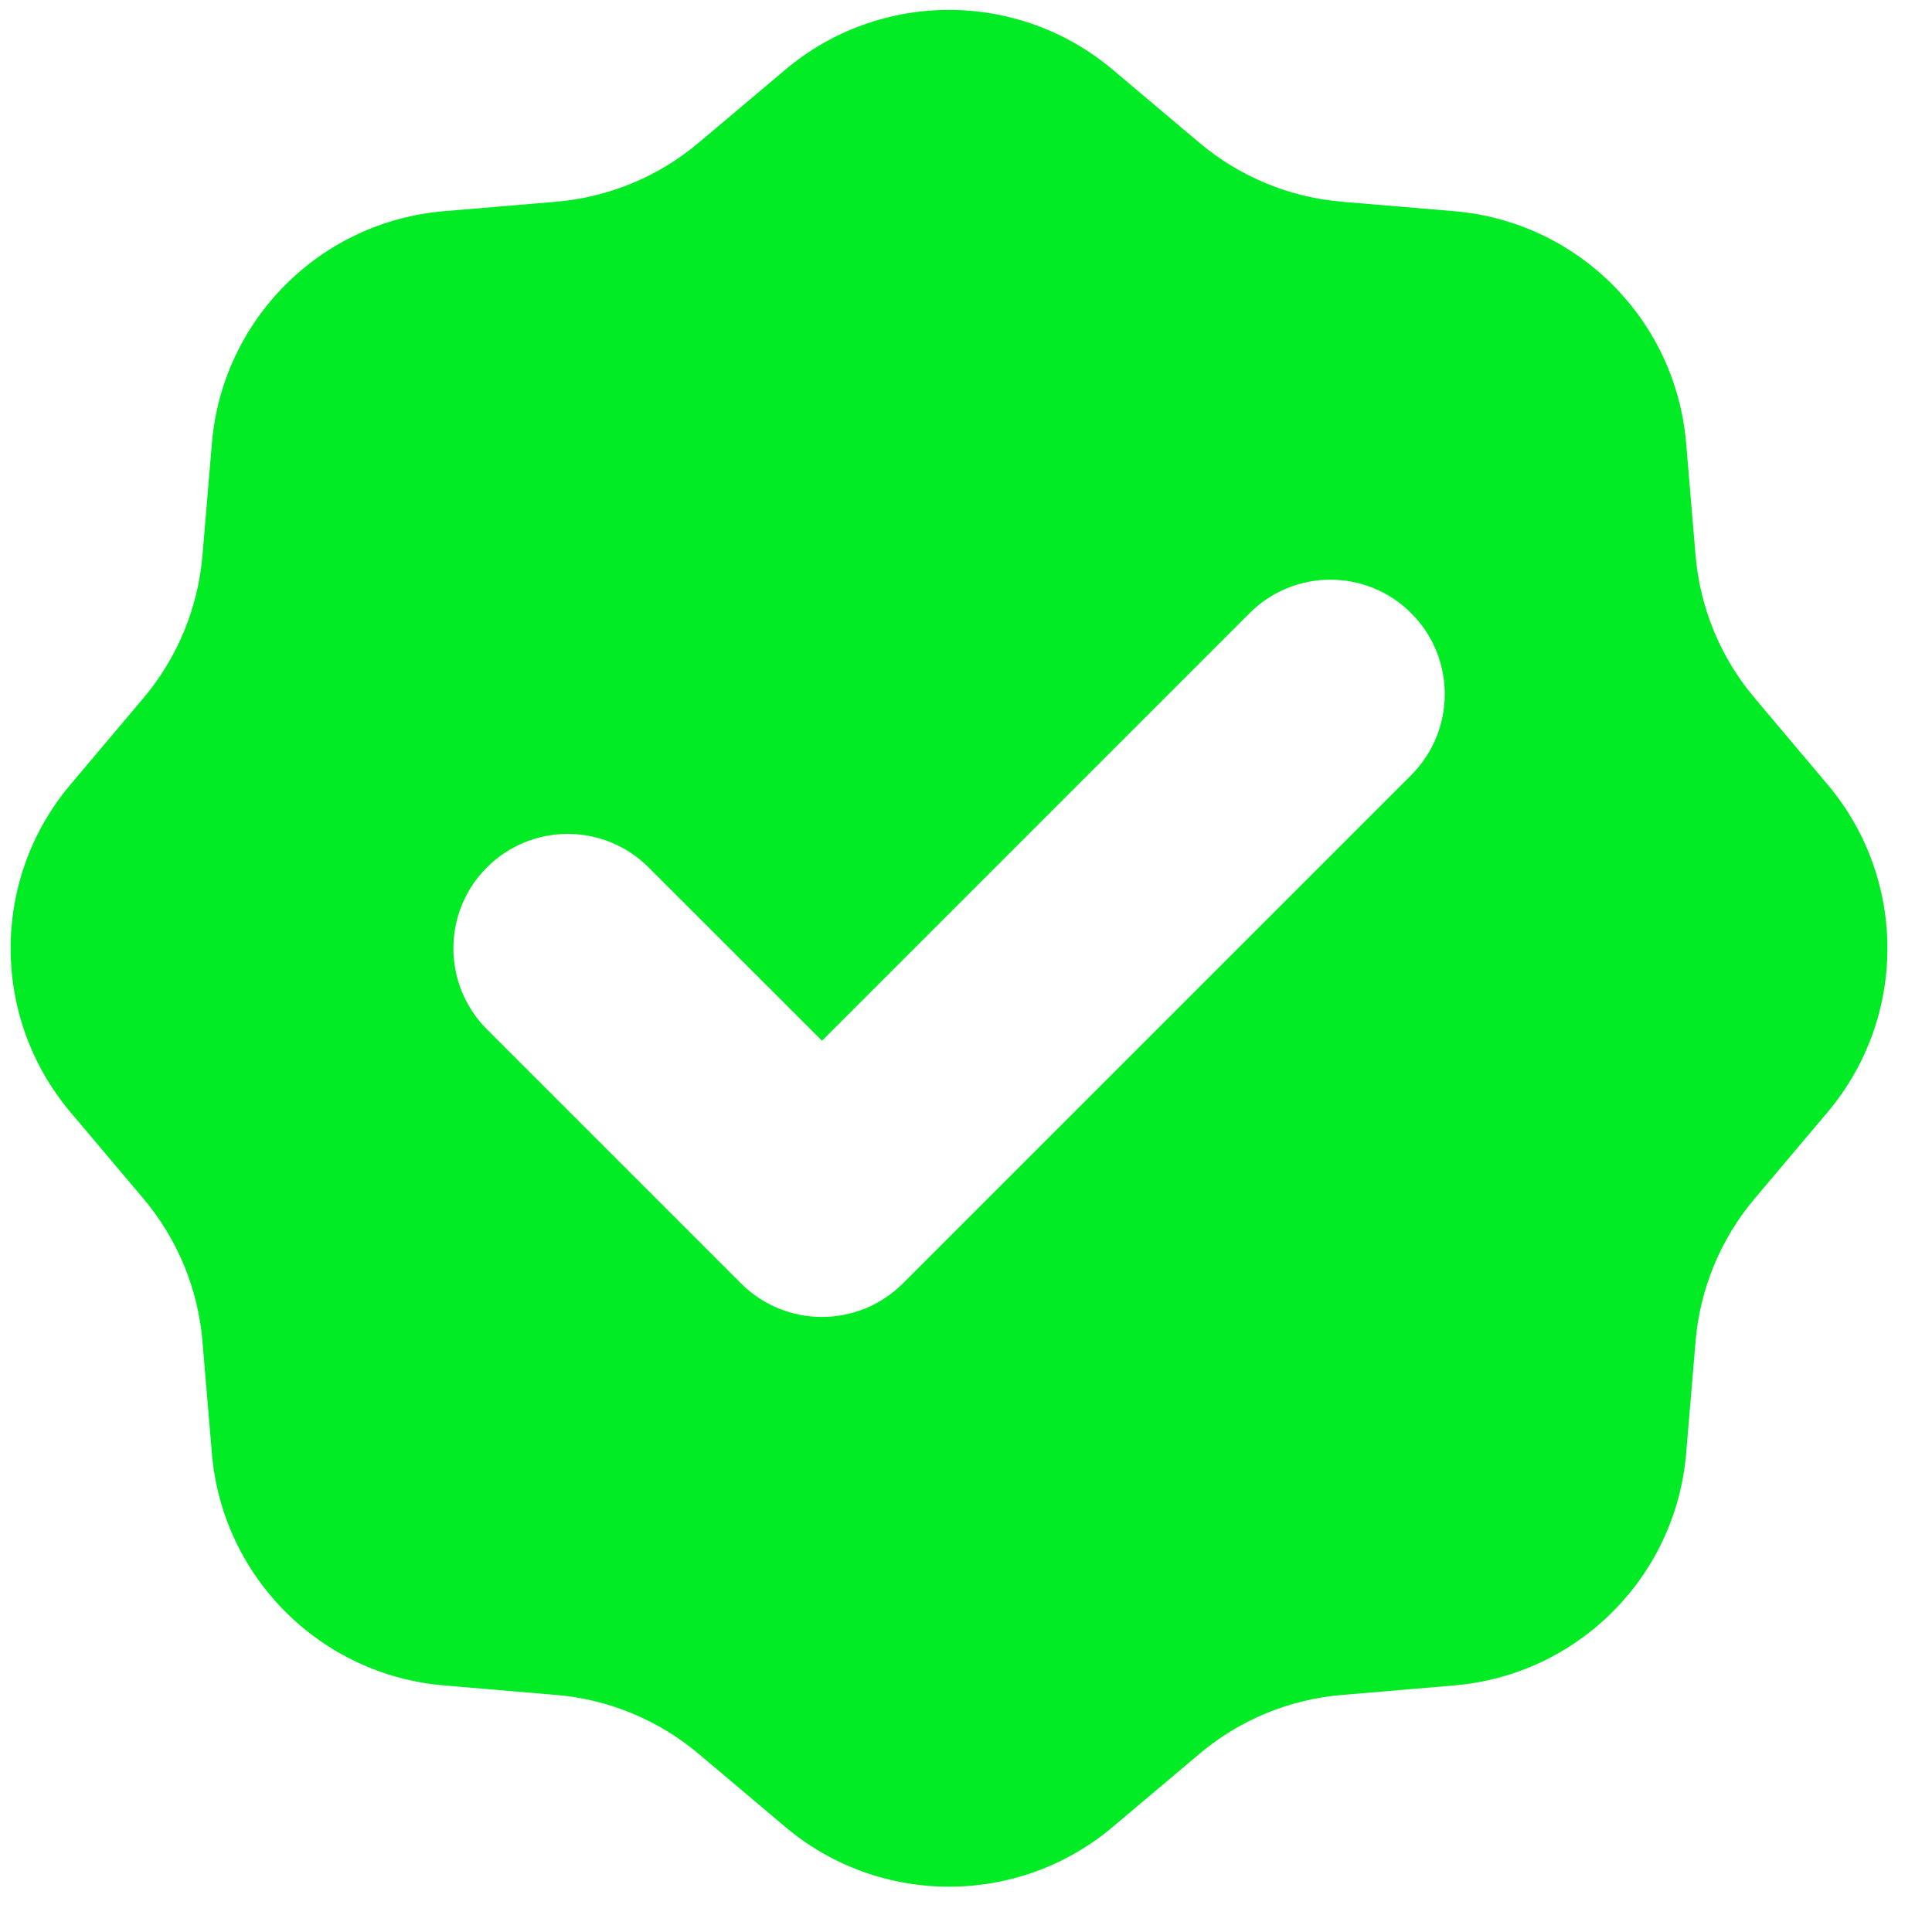 <svg xmlns="http://www.w3.org/2000/svg" width="19" height="19" viewBox="0 0 19 19" fill="none"><path fill-rule="evenodd" clip-rule="evenodd" d="M10.945 0.687C10.014 -0.099 8.652 -0.099 7.721 0.687L6.872 1.403C6.476 1.737 5.987 1.94 5.471 1.984L4.365 2.077C3.15 2.18 2.187 3.143 2.084 4.358L1.991 5.464C1.947 5.98 1.744 6.47 1.41 6.866L0.694 7.714C-0.092 8.645 -0.092 10.007 0.694 10.939L1.41 11.787C1.744 12.183 1.947 12.672 1.991 13.189L2.084 14.295C2.187 15.509 3.15 16.472 4.365 16.575L5.471 16.669C5.987 16.712 6.476 16.915 6.872 17.249L7.721 17.965C8.652 18.751 10.014 18.751 10.945 17.965L11.794 17.249C12.19 16.915 12.679 16.712 13.195 16.669L14.302 16.575C15.516 16.472 16.479 15.509 16.582 14.295L16.675 13.189C16.719 12.672 16.922 12.183 17.256 11.787L17.972 10.939C18.758 10.007 18.758 8.645 17.972 7.714L17.256 6.865C16.922 6.47 16.719 5.98 16.675 5.464L16.582 4.358C16.479 3.143 15.516 2.18 14.302 2.077L13.195 1.984C12.679 1.94 12.19 1.737 11.794 1.403L10.945 0.687ZM13.879 7.622C14.318 7.182 14.318 6.47 13.879 6.031C13.44 5.591 12.727 5.591 12.288 6.031L8.084 10.235L6.379 8.531C5.94 8.091 5.227 8.091 4.788 8.531C4.349 8.97 4.349 9.682 4.788 10.122L7.288 12.622C7.727 13.061 8.44 13.061 8.879 12.622L13.879 7.622Z" fill="#02EC25"></path></svg>